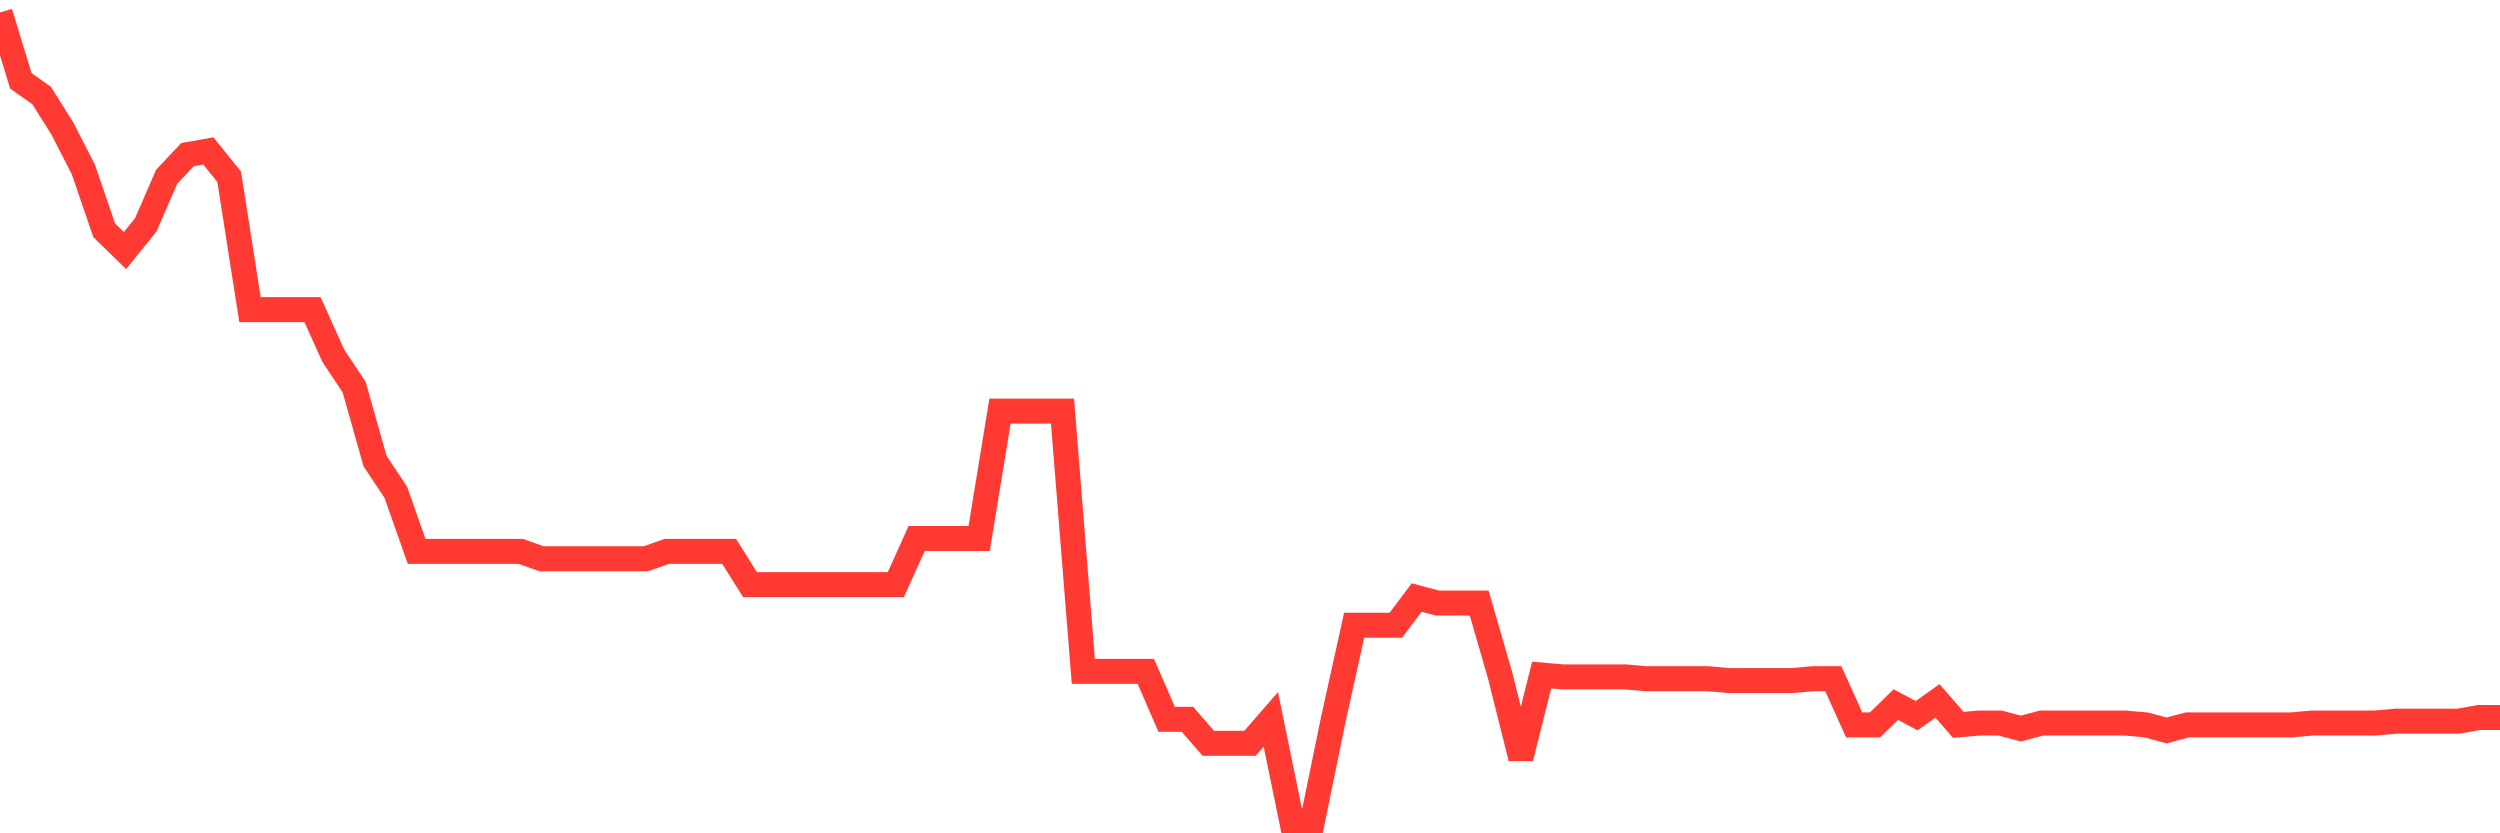 <svg
  xmlns="http://www.w3.org/2000/svg"
  xmlns:xlink="http://www.w3.org/1999/xlink"
  width="120"
  height="40"
  viewBox="0 0 120 40"
  preserveAspectRatio="none"
>
  <polyline
    points="0,0.6 1,3.878 2,4.586 3,6.181 4,8.13 5,11.053 6,12.027 7,10.787 8,8.484 9,7.421 10,7.244 11,8.484 12,14.862 13,14.862 14,14.862 15,14.862 16,17.077 17,18.583 18,22.126 19,23.632 20,26.467 21,26.467 22,26.467 23,26.467 24,26.467 25,26.467 26,26.821 27,26.821 28,26.821 29,26.821 30,26.821 31,26.821 32,26.467 33,26.467 34,26.467 35,26.467 36,28.061 37,28.061 38,28.061 39,28.061 40,28.061 41,28.061 42,28.061 43,28.061 44,25.847 45,25.847 46,25.847 47,25.847 48,19.734 49,19.734 50,19.734 51,19.734 52,32.225 53,32.225 54,32.225 55,32.225 56,34.528 57,34.528 58,35.679 59,35.679 60,35.679 61,34.528 62,39.4 63,39.4 64,34.528 65,30.01 66,30.01 67,30.01 68,28.681 69,28.947 70,28.947 71,28.947 72,32.402 73,36.388 74,32.402 75,32.49 76,32.49 77,32.49 78,32.49 79,32.579 80,32.579 81,32.579 82,32.579 83,32.668 84,32.668 85,32.668 86,32.668 87,32.579 88,32.579 89,34.794 90,34.794 91,33.819 92,34.351 93,33.642 94,34.794 95,34.705 96,34.705 97,34.971 98,34.705 99,34.705 100,34.705 101,34.705 102,34.705 103,34.794 104,35.059 105,34.794 106,34.794 107,34.794 108,34.794 109,34.794 110,34.794 111,34.705 112,34.705 113,34.705 114,34.705 115,34.616 116,34.616 117,34.616 118,34.616 119,34.439 120,34.439"
    fill="none"
    stroke="#ff3a33"
    stroke-width="1.2"
  >
  </polyline>
</svg>
